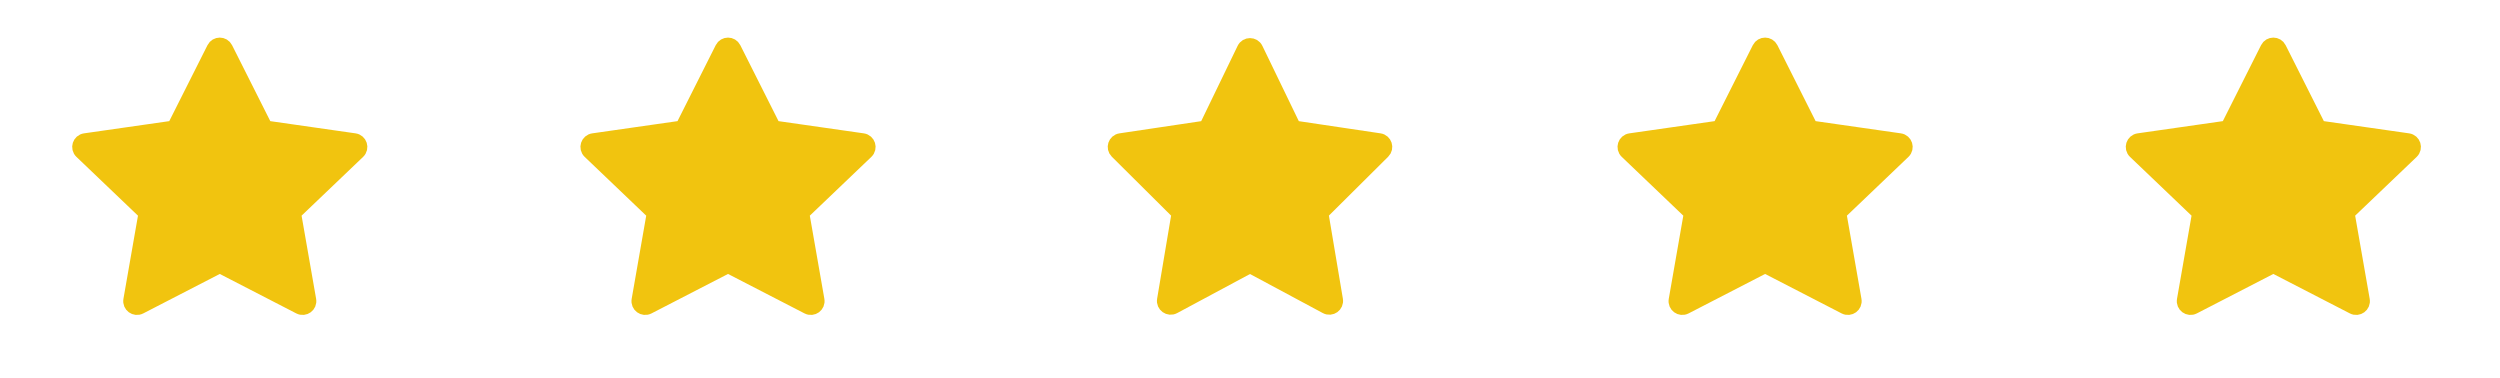 <svg width="364" height="55" viewBox="0 0 364 55" fill="none" xmlns="http://www.w3.org/2000/svg">
<path d="M31.106 7.025C31.476 6.291 32.524 6.291 32.893 7.025L38.46 18.086C38.607 18.378 38.888 18.58 39.211 18.627L51.63 20.407C52.456 20.525 52.782 21.543 52.179 22.12L43.219 30.678C42.978 30.909 42.867 31.245 42.925 31.574L45.043 43.683C45.185 44.497 44.334 45.123 43.599 44.744L32.458 38.998C32.17 38.849 31.829 38.849 31.541 38.998L20.4 44.744C19.665 45.123 18.814 44.497 18.957 43.683L21.074 31.574C21.132 31.245 21.021 30.909 20.78 30.678L11.821 22.12C11.217 21.543 11.543 20.525 12.369 20.407L24.788 18.627C25.112 18.58 25.392 18.378 25.539 18.086L31.106 7.025Z" fill="#F1C40F" stroke="#F1C40F" stroke-width="2" stroke-linecap="round" stroke-linejoin="round"/>
<path d="M105.106 7.025C105.476 6.291 106.524 6.291 106.893 7.025L112.46 18.086C112.607 18.378 112.888 18.58 113.211 18.627L125.63 20.407C126.456 20.525 126.782 21.543 126.179 22.12L117.219 30.678C116.978 30.909 116.868 31.245 116.925 31.574L119.043 43.683C119.185 44.497 118.334 45.123 117.599 44.744L106.458 38.998C106.17 38.849 105.829 38.849 105.541 38.998L94.4 44.744C93.665 45.123 92.814 44.497 92.957 43.683L95.074 31.574C95.132 31.245 95.021 30.909 94.78 30.678L85.821 22.12C85.217 21.543 85.543 20.525 86.369 20.407L98.788 18.627C99.112 18.58 99.392 18.378 99.539 18.086L105.106 7.025Z" fill="#F1C40F" stroke="#F1C40F" stroke-width="2" stroke-linecap="round" stroke-linejoin="round"/>
<path d="M181.1 7.11C181.464 6.358 182.536 6.358 182.9 7.11L188.208 18.077C188.352 18.375 188.633 18.582 188.96 18.63L200.863 20.405C201.676 20.526 202.004 21.523 201.42 22.103L192.784 30.683C192.554 30.912 192.449 31.238 192.503 31.558L194.537 43.657C194.675 44.476 193.811 45.096 193.078 44.704L182.473 39.015C182.178 38.856 181.823 38.856 181.528 39.015L170.922 44.704C170.19 45.096 169.326 44.476 169.463 43.657L171.498 31.558C171.552 31.238 171.447 30.912 171.216 30.683L162.581 22.103C161.997 21.523 162.324 20.526 163.138 20.405L175.04 18.63C175.367 18.582 175.649 18.375 175.793 18.077L181.1 7.11Z" fill="#F1C40F" stroke="#F1C40F" stroke-width="2" stroke-linecap="round" stroke-linejoin="round"/>
<path d="M256.106 7.025C256.476 6.291 257.524 6.291 257.893 7.025L263.46 18.086C263.607 18.378 263.888 18.58 264.211 18.627L276.63 20.407C277.456 20.525 277.782 21.543 277.179 22.12L268.219 30.678C267.978 30.909 267.868 31.245 267.925 31.574L270.043 43.683C270.185 44.497 269.334 45.123 268.599 44.744L257.458 38.998C257.17 38.849 256.829 38.849 256.541 38.998L245.4 44.744C244.665 45.123 243.814 44.497 243.957 43.683L246.074 31.574C246.132 31.245 246.021 30.909 245.78 30.678L236.821 22.12C236.217 21.543 236.543 20.525 237.369 20.407L249.788 18.627C250.112 18.58 250.392 18.378 250.539 18.086L256.106 7.025Z" fill="#F1C40F" stroke="#F1C40F" stroke-width="2" stroke-linecap="round" stroke-linejoin="round"/>
<path d="M330.106 7.025C330.476 6.291 331.524 6.291 331.893 7.025L337.46 18.086C337.607 18.378 337.888 18.58 338.211 18.627L350.63 20.407C351.456 20.525 351.782 21.543 351.179 22.12L342.219 30.678C341.978 30.909 341.868 31.245 341.925 31.574L344.043 43.683C344.185 44.497 343.334 45.123 342.599 44.744L331.458 38.998C331.17 38.849 330.829 38.849 330.541 38.998L319.4 44.744C318.665 45.123 317.814 44.497 317.957 43.683L320.074 31.574C320.132 31.245 320.021 30.909 319.78 30.678L310.821 22.12C310.217 21.543 310.543 20.525 311.369 20.407L323.788 18.627C324.112 18.58 324.392 18.378 324.539 18.086L330.106 7.025Z" fill="#F1C40F" stroke="#F1C40F" stroke-width="2" stroke-linecap="round" stroke-linejoin="round"/>
</svg>
